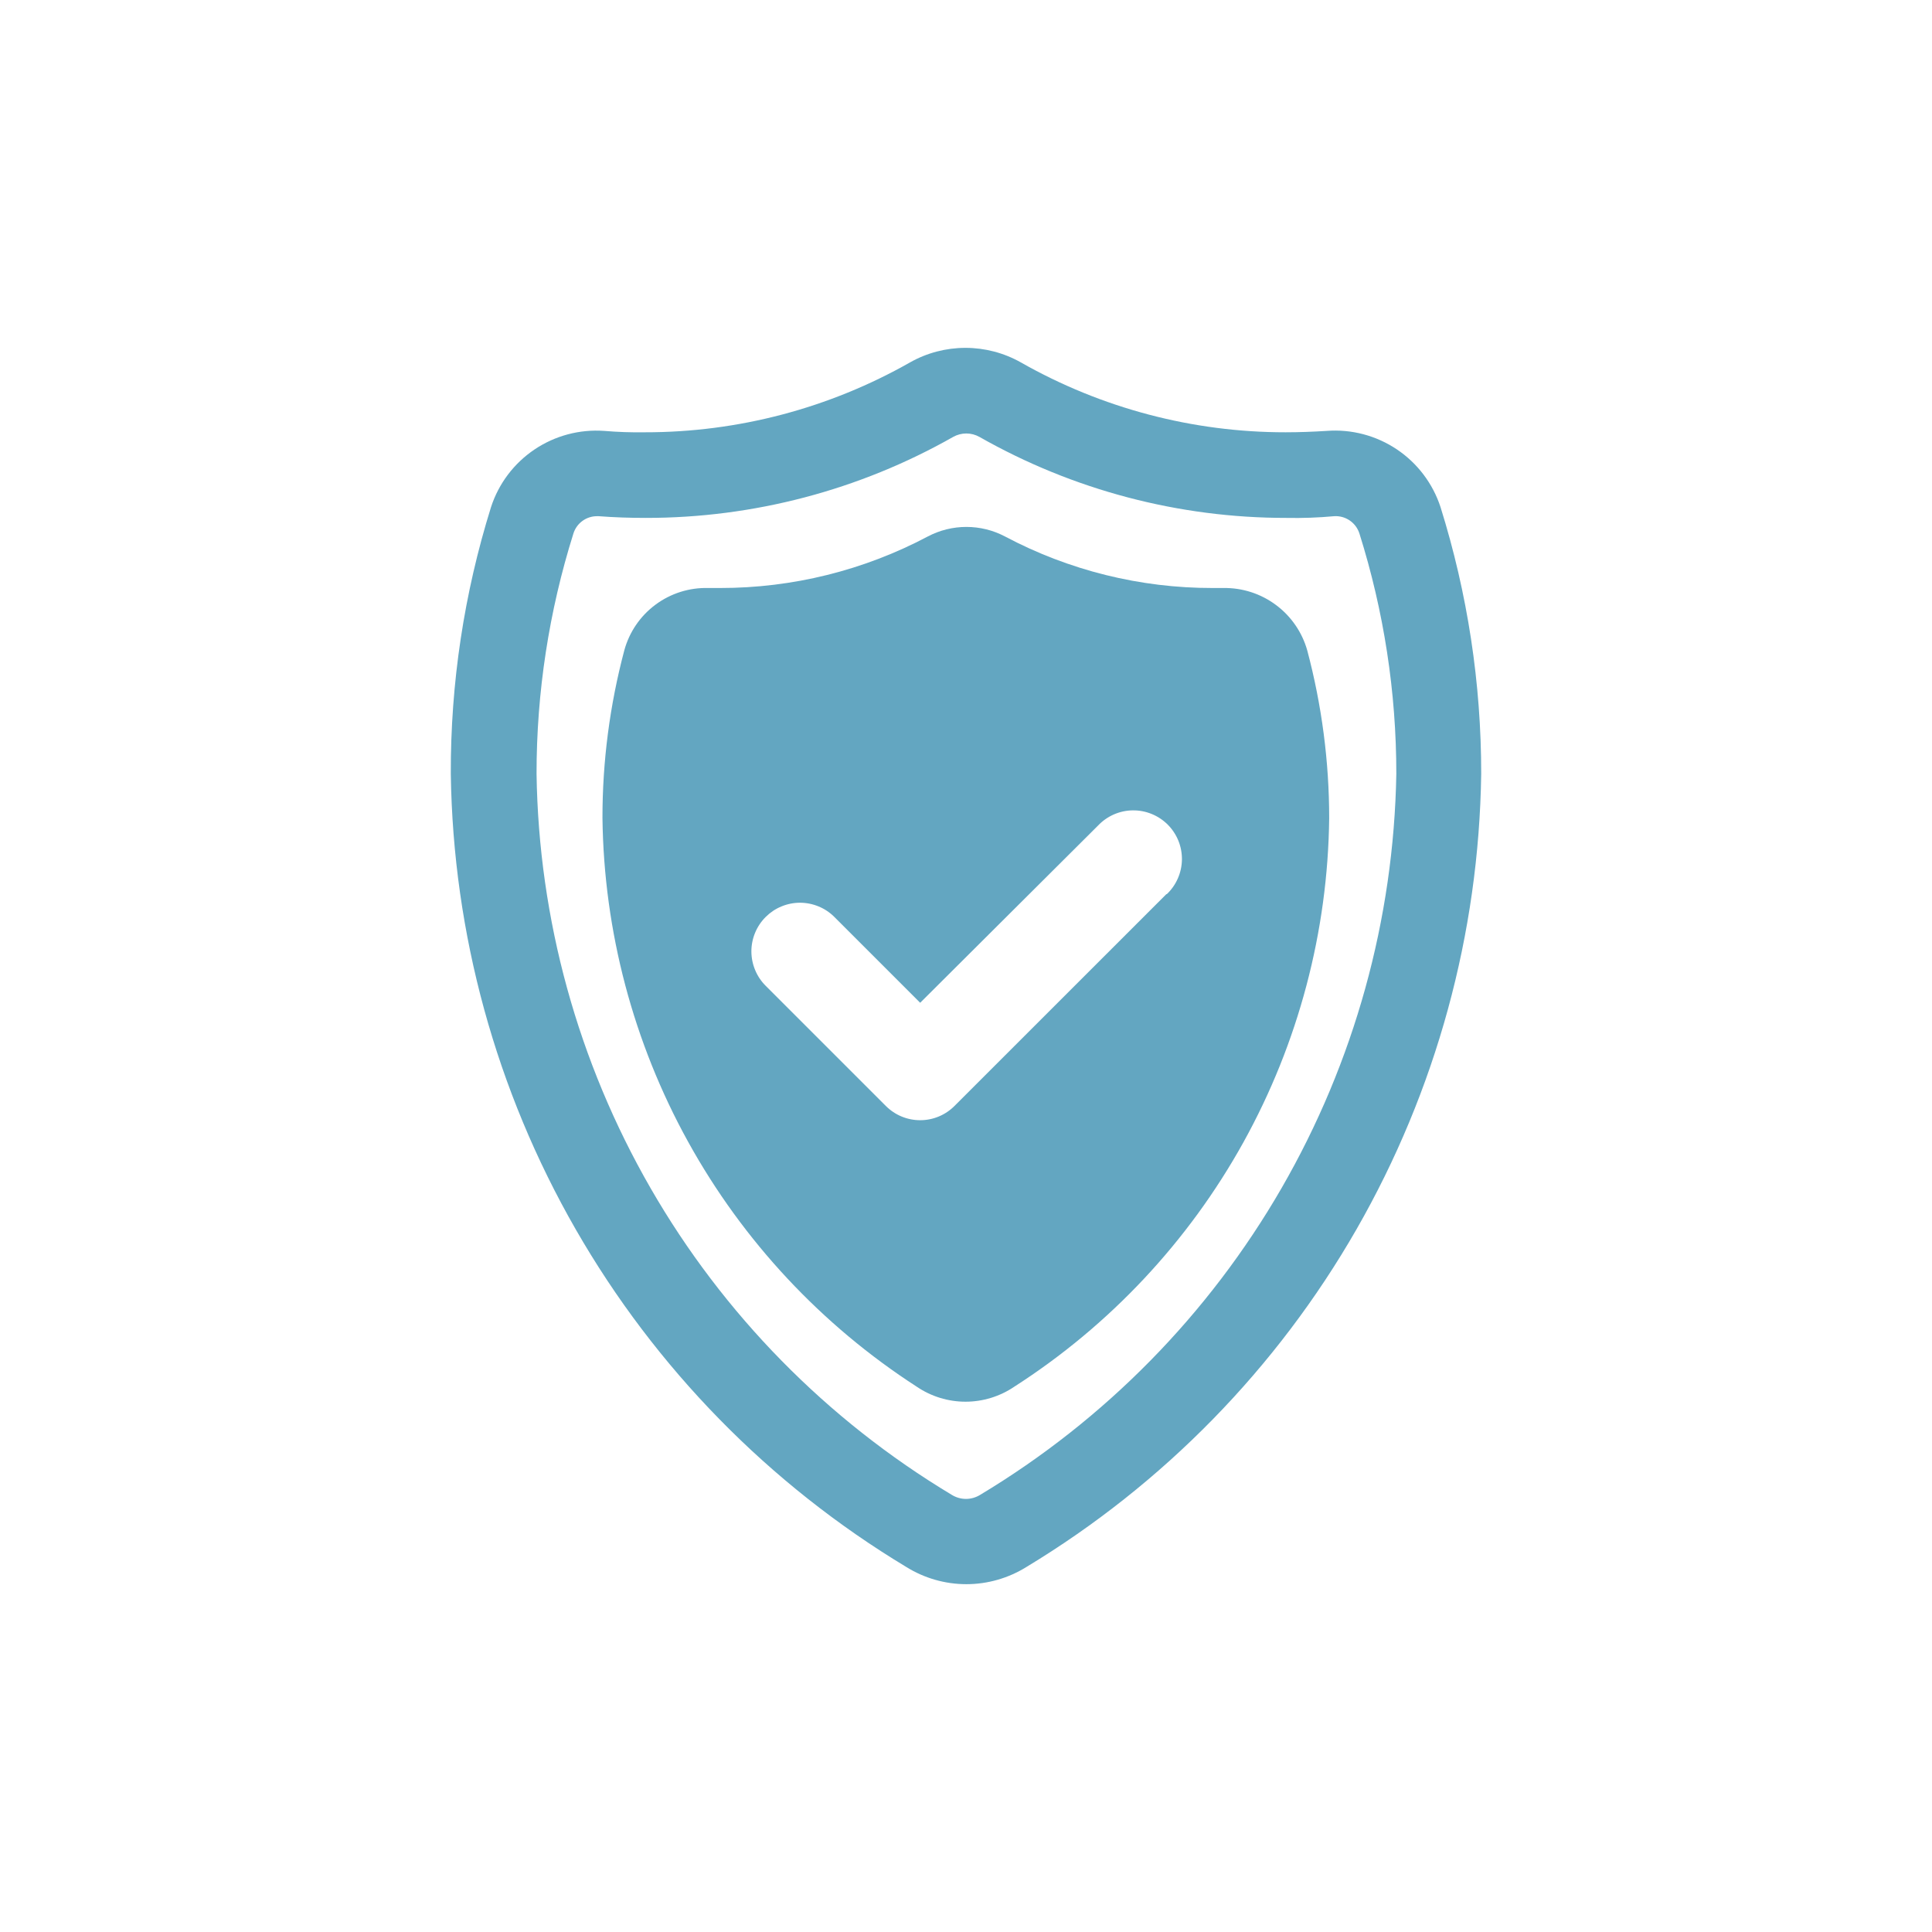 <svg width="60" height="60" viewBox="0 0 60 60" fill="none" xmlns="http://www.w3.org/2000/svg">
<path d="M44.737 15.749C44.497 15.015 44.019 14.383 43.378 13.954C42.737 13.525 41.97 13.323 41.201 13.382C40.785 13.408 40.358 13.425 39.926 13.425C37.043 13.427 34.209 12.679 31.702 11.254C31.177 10.958 30.585 10.803 29.982 10.803C29.38 10.803 28.787 10.958 28.263 11.254C25.752 12.68 22.914 13.428 20.027 13.425C19.605 13.432 19.184 13.417 18.764 13.382C17.998 13.327 17.235 13.531 16.598 13.96C15.961 14.389 15.486 15.018 15.249 15.749C14.412 18.43 13.991 21.223 14 24.032C14.07 29.001 15.405 33.87 17.88 38.18C20.355 42.49 23.887 46.098 28.144 48.663C28.704 49.012 29.351 49.198 30.011 49.198C30.671 49.198 31.318 49.012 31.878 48.663C36.13 46.094 39.657 42.485 42.128 38.176C44.599 33.866 45.931 28.998 46 24.032C46.002 21.222 45.576 18.43 44.737 15.749ZM30.443 46.422C30.31 46.505 30.156 46.55 29.999 46.55C29.842 46.55 29.688 46.505 29.555 46.422C25.679 44.095 22.46 40.817 20.204 36.899C17.948 32.981 16.729 28.552 16.663 24.032C16.662 21.499 17.049 18.981 17.809 16.565C17.858 16.411 17.954 16.276 18.085 16.18C18.215 16.084 18.372 16.032 18.534 16.031H18.593C19.068 16.068 19.564 16.084 20.055 16.084C23.401 16.086 26.691 15.22 29.601 13.569C29.726 13.499 29.866 13.462 30.01 13.462C30.153 13.462 30.294 13.499 30.418 13.569C33.325 15.221 36.611 16.087 39.954 16.084C40.448 16.094 40.941 16.076 41.433 16.031C41.605 16.02 41.775 16.067 41.917 16.164C42.059 16.261 42.164 16.402 42.217 16.565C42.978 18.981 43.365 21.499 43.364 24.032C43.286 28.553 42.06 32.981 39.8 36.898C37.539 40.815 34.319 44.092 30.443 46.422Z" fill="#63A6C1"/>
<path d="M38 18.261H37.659C35.41 18.264 33.196 17.714 31.21 16.66C30.841 16.466 30.43 16.364 30.013 16.364C29.595 16.364 29.184 16.466 28.815 16.66C26.828 17.713 24.613 18.263 22.364 18.261H22.001C21.411 18.244 20.832 18.426 20.358 18.778C19.883 19.13 19.541 19.632 19.387 20.202C18.937 21.898 18.709 23.646 18.71 25.402C18.753 28.923 19.668 32.379 21.371 35.461C23.075 38.544 25.515 41.156 28.473 43.067C28.919 43.369 29.446 43.531 29.985 43.531C30.524 43.531 31.051 43.369 31.497 43.067C34.463 41.164 36.909 38.554 38.617 35.472C40.324 32.389 41.239 28.931 41.279 25.408C41.279 23.651 41.05 21.901 40.599 20.203C40.441 19.638 40.1 19.142 39.63 18.791C39.16 18.439 38.587 18.253 38 18.261ZM36.225 27.766L29.643 34.346C29.504 34.486 29.337 34.598 29.154 34.674C28.971 34.75 28.775 34.789 28.577 34.789C28.379 34.789 28.182 34.75 27.999 34.674C27.816 34.598 27.65 34.486 27.51 34.346L23.776 30.612C23.636 30.472 23.525 30.305 23.45 30.122C23.374 29.939 23.335 29.742 23.335 29.544C23.335 29.346 23.375 29.149 23.451 28.966C23.527 28.783 23.638 28.617 23.779 28.477C23.919 28.337 24.085 28.225 24.269 28.15C24.452 28.074 24.648 28.035 24.847 28.035C25.045 28.036 25.241 28.075 25.424 28.151C25.608 28.227 25.774 28.338 25.914 28.479L28.577 31.142L34.102 25.637C34.241 25.491 34.407 25.374 34.592 25.293C34.777 25.212 34.976 25.169 35.177 25.167C35.379 25.164 35.578 25.202 35.765 25.278C35.952 25.354 36.121 25.466 36.264 25.608C36.406 25.751 36.519 25.921 36.595 26.107C36.671 26.294 36.708 26.494 36.706 26.695C36.703 26.897 36.66 27.096 36.579 27.28C36.498 27.465 36.382 27.631 36.235 27.77L36.225 27.766Z" fill="#63A6C1"/>
</svg>
